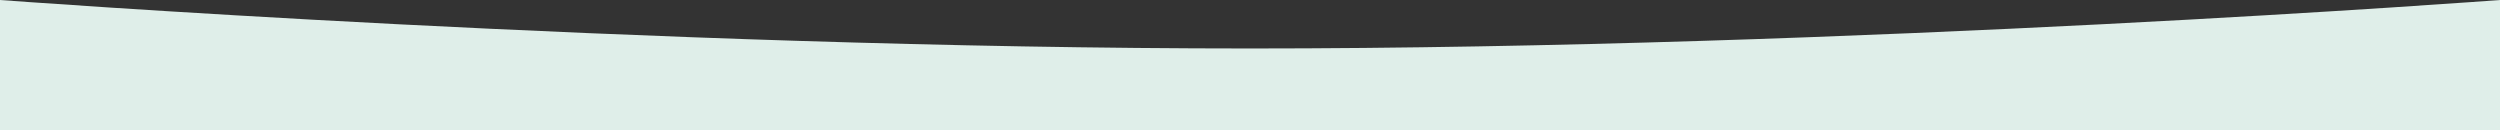<?xml version="1.0" encoding="UTF-8"?> <svg xmlns="http://www.w3.org/2000/svg" width="1920" height="100" viewBox="0 0 1920 100" fill="none"><rect x="0" y="0" width="1920" height="100" fill="#333333" stroke="none"/><path d="M0 0C0 0 494.914 37.234 960 37.234C1425.09 37.234 1920 0 1920 0V100H0V0Z" fill="#DFEEE9"></path></svg> 